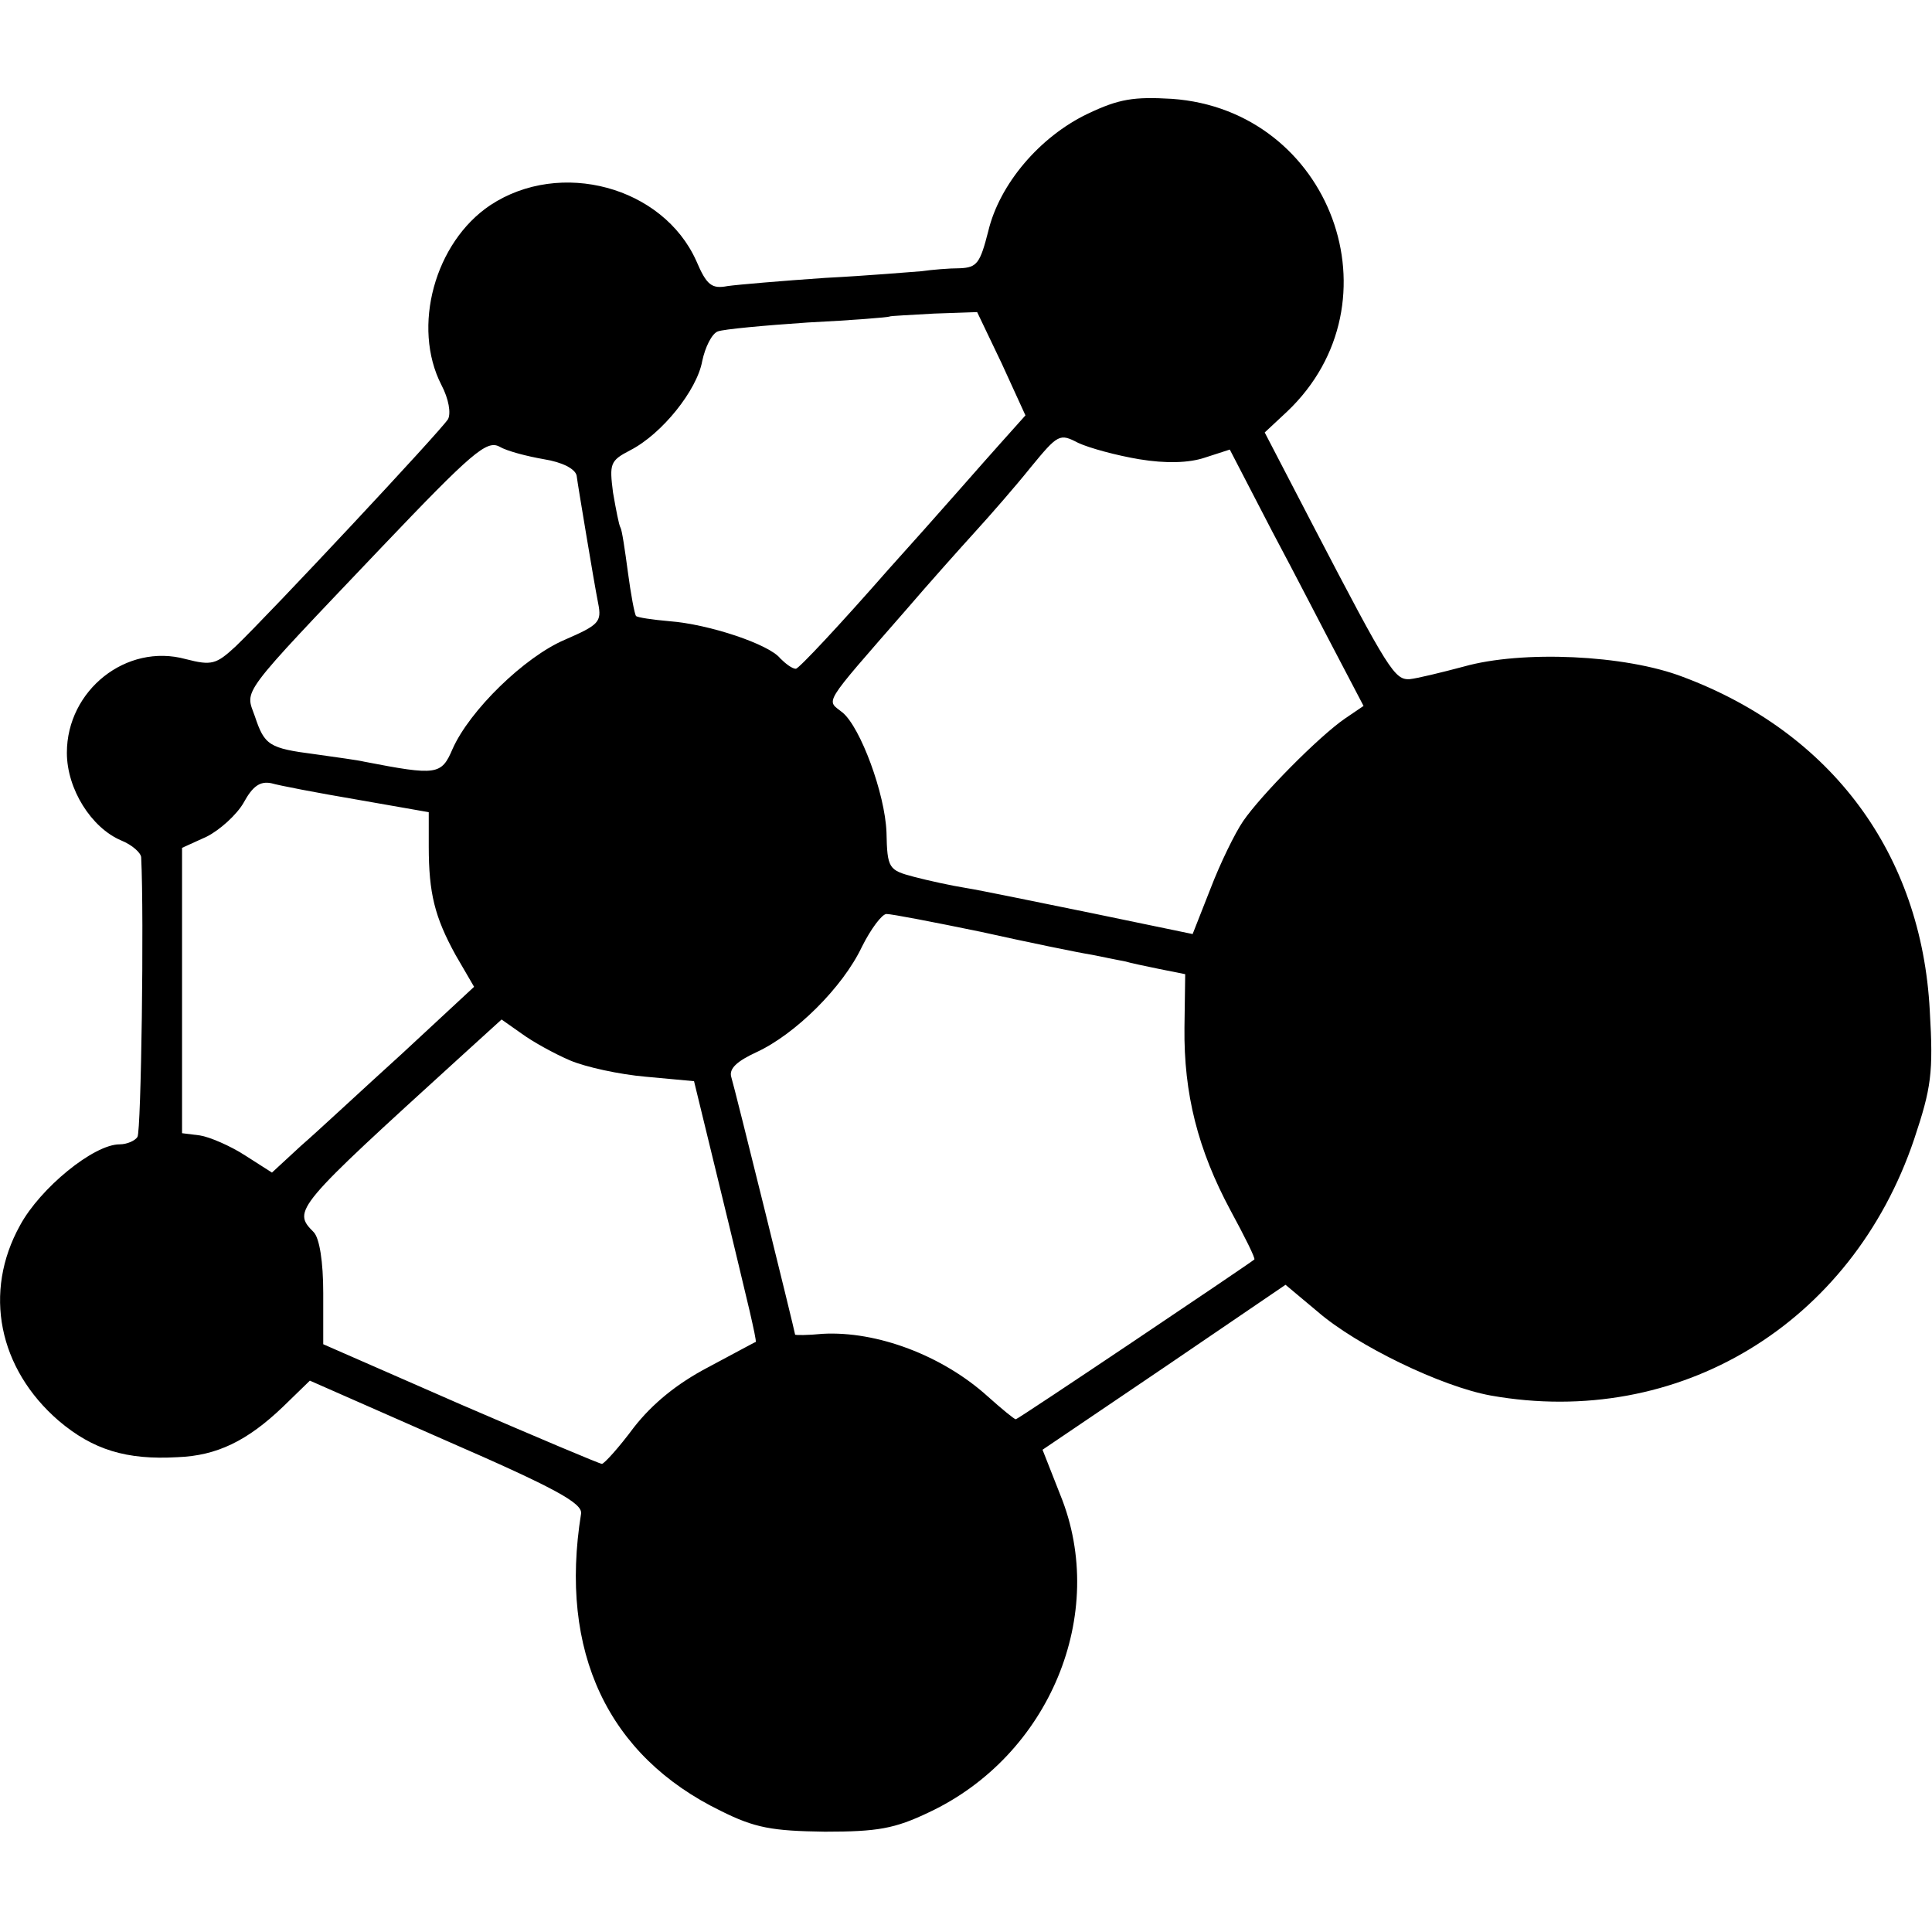 <?xml version="1.0" standalone="no"?>
<!DOCTYPE svg PUBLIC "-//W3C//DTD SVG 20010904//EN"
 "http://www.w3.org/TR/2001/REC-SVG-20010904/DTD/svg10.dtd">
<svg version="1.0" xmlns="http://www.w3.org/2000/svg"
 width="260pt" height="260pt" viewBox="0 0 260 260"
 preserveAspectRatio="xMidYMid meet">
<g transform="translate(0,260) scale(0.1,-0.1)"
fill="#000000" stroke="none">
<path d="M1464 2447 c-65 -31 -119 -95 -134 -158 -11 -43 -15 -49 -38 -50 -15
0 -38 -2 -52 -4 -14 -1 -72 -6 -130 -9 -58 -4 -117 -9 -131 -11 -21 -4 -28 1
-42 34 -45 100 -183 137 -277 75 -75 -50 -106 -164 -66 -242 10 -19 13 -38 9
-46 -9 -15 -241 -263 -286 -306 -26 -24 -32 -26 -67 -17 -80 22 -160 -42 -160
-126 0 -49 33 -101 73 -118 15 -6 27 -17 27 -23 4 -80 0 -368 -5 -376 -3 -5
-14 -10 -24 -10 -35 0 -107 -59 -134 -109 -50 -90 -29 -193 52 -263 46 -39 91
-53 160 -49 53 2 94 22 142 68 l36 35 184 -81 c147 -64 183 -84 181 -98 -30
-186 36 -326 188 -400 46 -23 69 -27 140 -28 71 0 94 4 140 26 162 76 242 267
177 427 l-24 61 164 111 163 111 43 -36 c53 -46 167 -101 233 -113 253 -45
486 96 570 345 23 69 26 89 21 173 -11 211 -132 374 -332 449 -78 30 -217 36
-295 14 -30 -8 -63 -16 -73 -17 -20 -1 -28 11 -129 205 l-66 127 30 28 c155
147 59 406 -155 421 -51 3 -71 0 -113 -20z m-116 -336 l32 -70 -34 -38 c-19
-21 -86 -98 -151 -170 -64 -73 -120 -133 -124 -133 -5 0 -14 7 -21 14 -15 19
-96 46 -149 50 -23 2 -43 5 -45 7 -2 2 -7 29 -11 59 -4 30 -8 57 -10 60 -2 3
-6 24 -10 47 -5 39 -4 43 23 57 43 22 90 81 97 120 4 19 13 37 21 40 8 3 62 8
121 12 60 3 109 7 110 8 1 1 28 2 60 4 l58 2 33 -69z m185 -129 c36 -6 67 -5
88 2 l34 11 57 -110 c32 -60 72 -138 90 -172 l33 -63 -25 -17 c-35 -24 -113
-103 -137 -138 -11 -16 -31 -57 -44 -91 l-24 -61 -135 28 c-74 15 -151 31
-170 34 -19 3 -51 10 -70 15 -34 9 -36 11 -37 60 -2 52 -35 141 -59 161 -22
18 -30 6 86 139 30 35 72 82 92 104 21 23 55 62 75 87 37 45 39 46 64 33 15
-7 52 -17 82 -22z m-801 0 c25 -4 42 -13 44 -22 1 -8 7 -44 13 -80 6 -36 13
-77 16 -92 5 -25 1 -29 -45 -49 -54 -23 -128 -95 -151 -147 -15 -35 -21 -36
-119 -17 -8 2 -38 6 -66 10 -62 8 -68 12 -81 51 -13 37 -24 23 171 228 121
127 141 144 158 135 10 -6 37 -13 60 -17z m-252 -458 l97 -17 0 -46 c0 -63 8
-95 36 -146 l25 -43 -97 -90 c-53 -48 -114 -105 -136 -124 l-39 -36 -36 23
c-20 13 -48 25 -61 27 l-24 3 0 192 0 192 33 15 c18 9 41 30 50 46 12 22 22
29 37 26 10 -3 62 -13 115 -22z m840 -178 c63 -14 131 -28 150 -31 19 -4 40
-8 45 -9 6 -2 26 -6 45 -10 l35 -7 -1 -72 c-1 -89 18 -164 62 -246 19 -35 34
-65 32 -66 -10 -8 -318 -215 -321 -215 -2 0 -19 14 -38 31 -61 55 -149 88
-222 84 -20 -2 -37 -2 -37 -1 0 3 -81 331 -86 347 -3 11 8 21 34 33 52 24 116
87 142 142 12 24 27 44 33 44 7 0 64 -11 127 -24z m-553 -173 c21 -9 67 -19
102 -22 l65 -6 28 -115 c32 -131 34 -141 47 -195 5 -22 9 -40 8 -41 -1 0 -30
-16 -64 -34 -42 -22 -75 -49 -100 -81 -20 -27 -40 -49 -43 -49 -3 0 -88 36
-190 80 l-185 81 0 69 c0 42 -5 74 -13 82 -29 29 -25 33 198 236 l55 50 27
-19 c15 -11 44 -27 65 -36z"/>
</g>
</svg>
